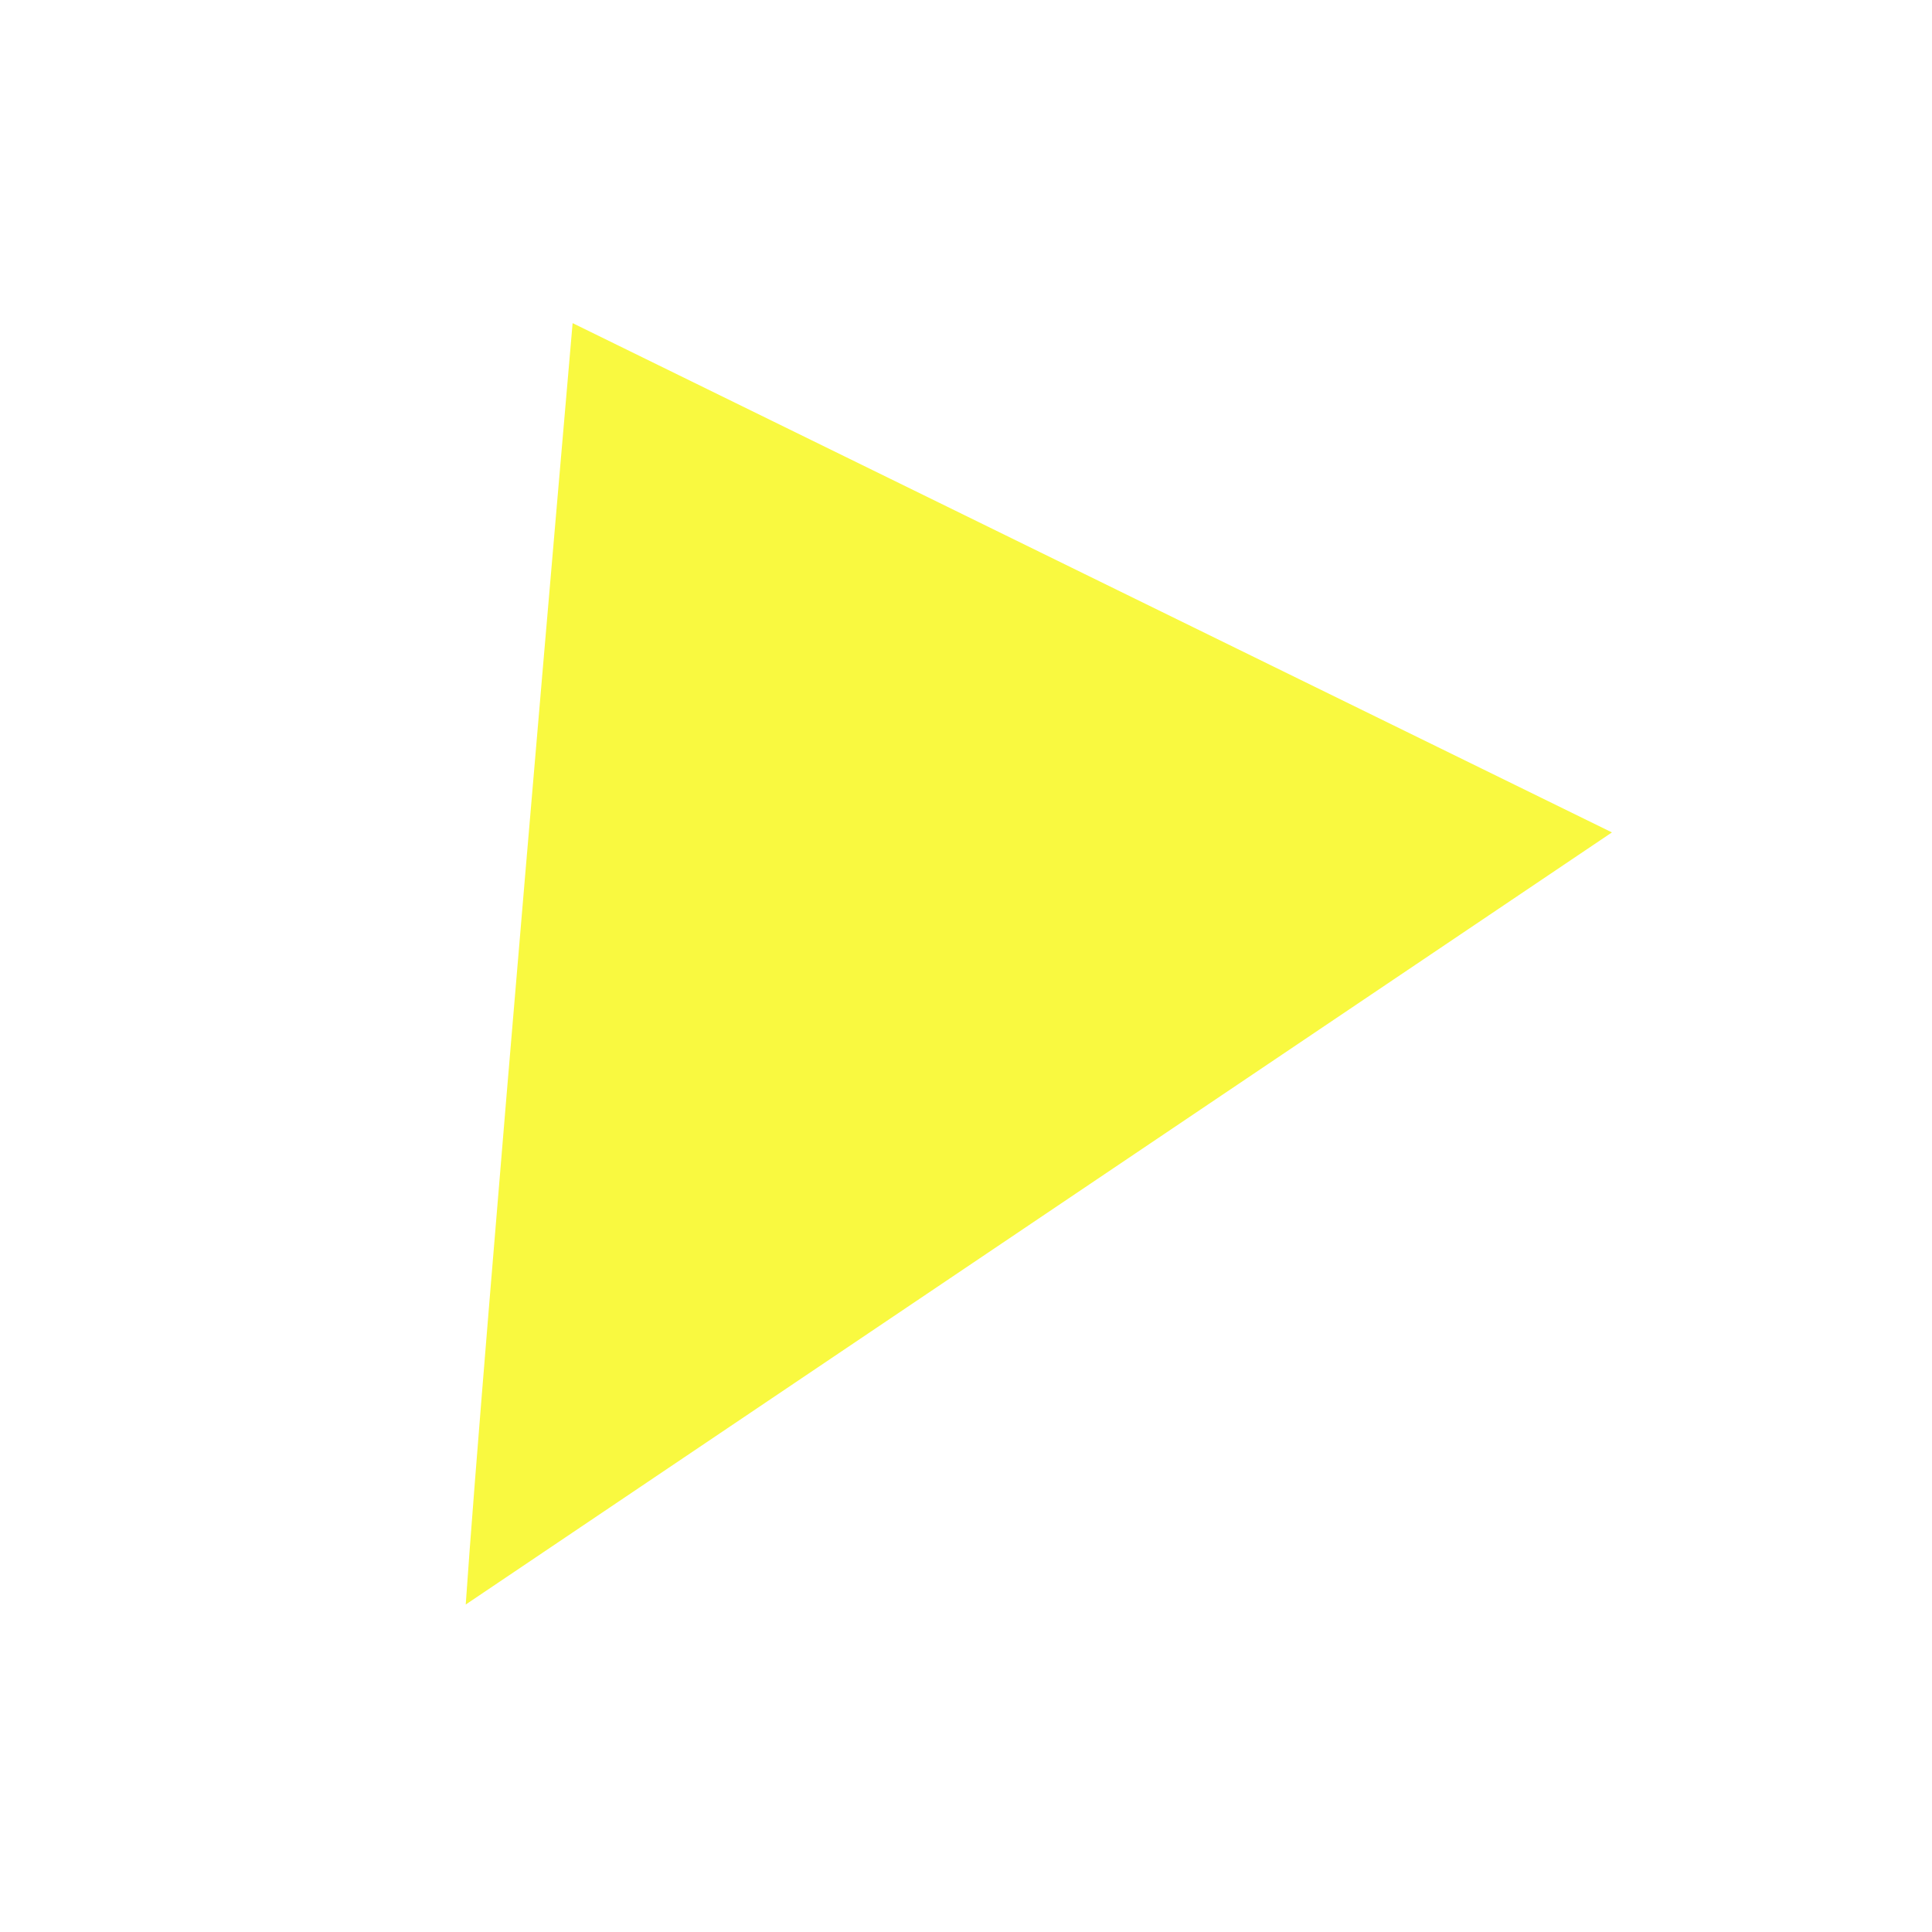 <?xml version="1.0" encoding="UTF-8"?>
<svg data-bbox="0 0 375 375" height="500" viewBox="0 0 375 375" width="500" xmlns="http://www.w3.org/2000/svg" data-type="color">
    <rect x="0" y="0" width="375" height="375" fill="#333333" stroke="none"/>
    <g>
        <defs>
            <clipPath id="f229d8e9-1666-46c9-9bf3-0471942e345c">
                <path d="M-11.477-210.621H356.07l110.778 890.148h-152.5L274.25 429.105l-166.36 82.133-20.355 168.29H-107.93Zm0 0"/>
            </clipPath>
            <clipPath id="d8c14df8-15b6-43a1-9668-e6697a228bc9">
                <path d="M90 62h223v249.543H90Zm0 0"/>
            </clipPath>
            <clipPath id="50212bc8-386d-4ef6-82f7-4ec690d6687f">
                <path d="M111.145 62.719S93.492 265.613 90.398 311.438L312.875 161.57Zm0 0"/>
            </clipPath>
        </defs>
        <g clip-path="url(#f229d8e9-1666-46c9-9bf3-0471942e345c)">
            <path fill="#ffffff" d="M375 0v375H0V0z" data-color="1"/>
        </g>
        <g clip-path="url(#d8c14df8-15b6-43a1-9668-e6697a228bc9)">
            <g clip-path="url(#50212bc8-386d-4ef6-82f7-4ec690d6687f)">
                <path fill="#f9f940" d="M375 0v375H0V0z" data-color="2"/>
            </g>
        </g>
    </g>
</svg>
